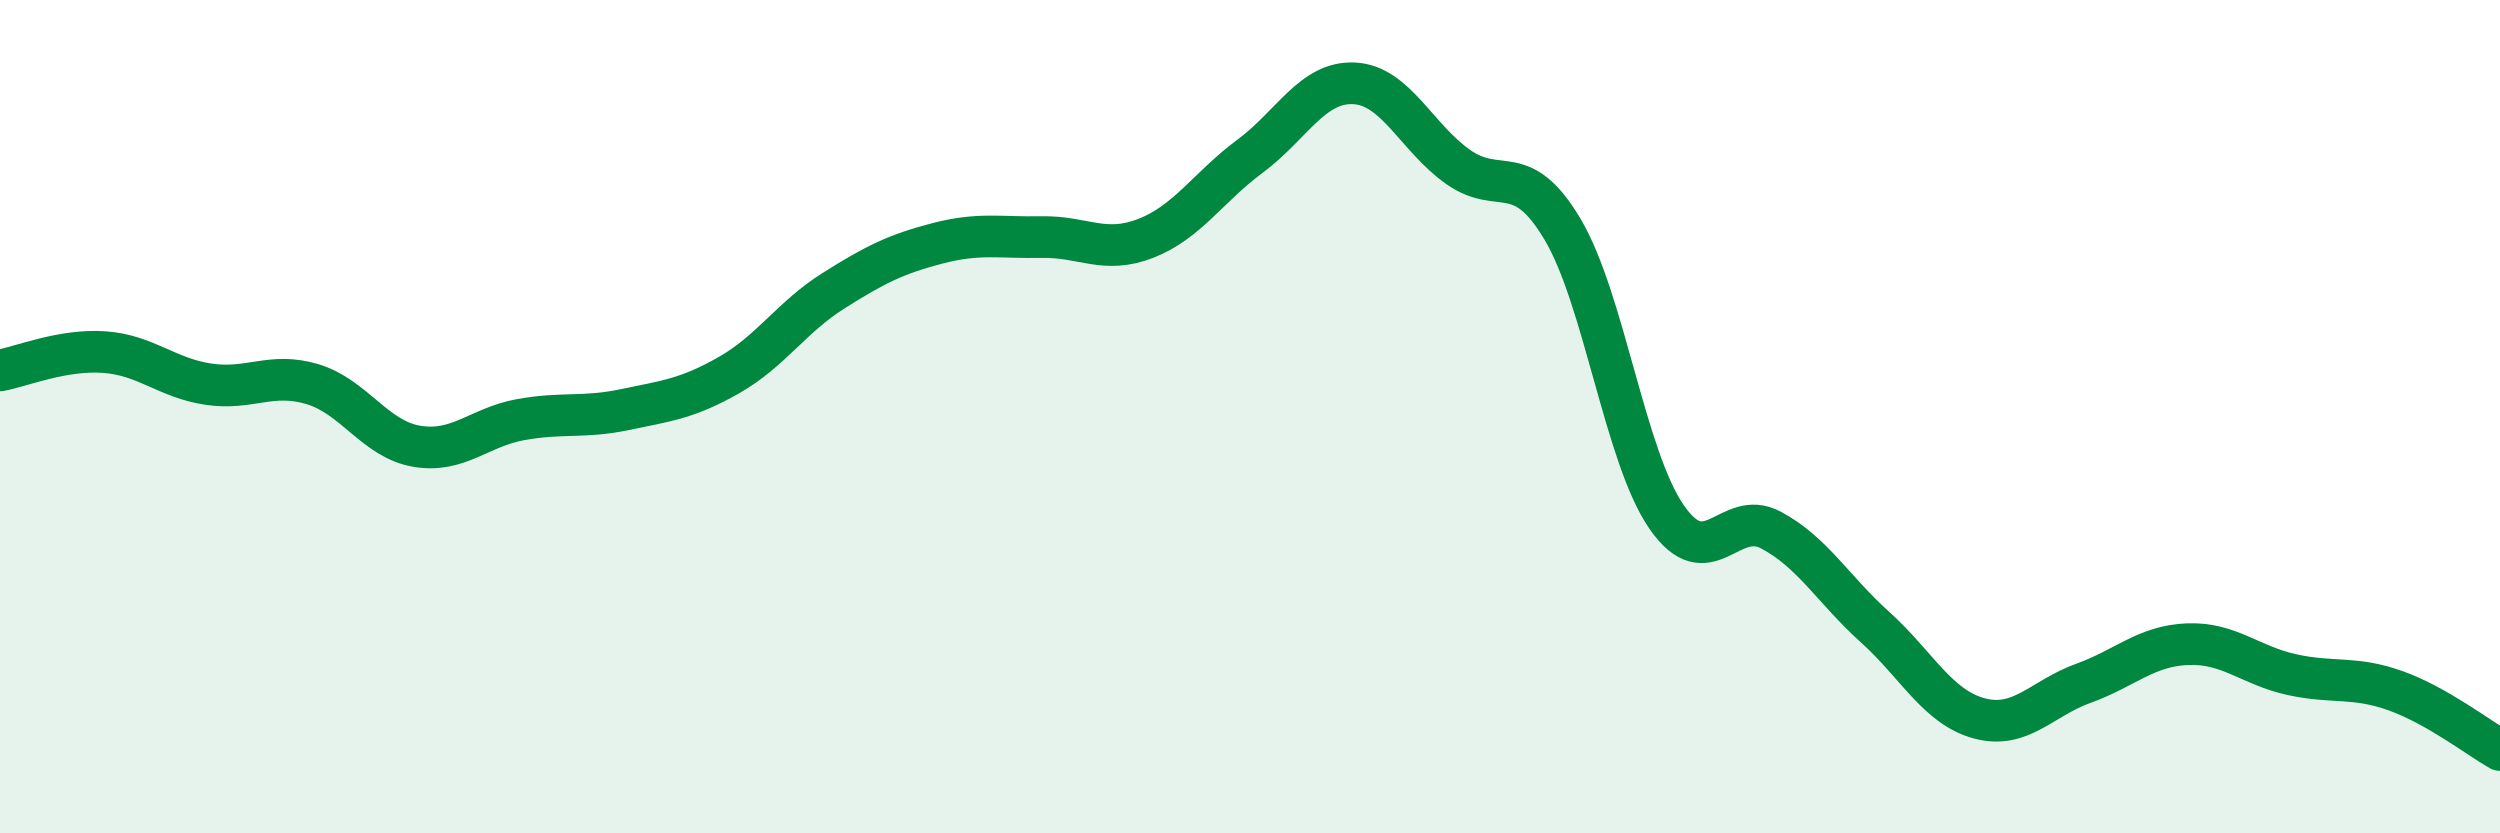 
    <svg width="60" height="20" viewBox="0 0 60 20" xmlns="http://www.w3.org/2000/svg">
      <path
        d="M 0,8.89 C 0.5,8.8 1.5,8.38 2.5,8.45 C 3.5,8.52 4,9.07 5,9.22 C 6,9.37 6.5,8.92 7.5,9.22 C 8.5,9.52 9,10.54 10,10.71 C 11,10.88 11.5,10.25 12.5,10.07 C 13.5,9.89 14,10.04 15,9.83 C 16,9.62 16.5,9.57 17.5,9 C 18.5,8.43 19,7.61 20,6.98 C 21,6.35 21.5,6.1 22.5,5.84 C 23.5,5.58 24,5.71 25,5.69 C 26,5.67 26.5,6.11 27.5,5.72 C 28.5,5.33 29,4.49 30,3.75 C 31,3.01 31.5,1.95 32.5,2 C 33.5,2.05 34,3.31 35,4.01 C 36,4.71 36.5,3.82 37.5,5.5 C 38.5,7.18 39,10.97 40,12.41 C 41,13.85 41.5,12.19 42.5,12.72 C 43.5,13.25 44,14.15 45,15.05 C 46,15.95 46.5,16.97 47.5,17.24 C 48.5,17.51 49,16.76 50,16.4 C 51,16.04 51.5,15.5 52.5,15.46 C 53.5,15.42 54,15.97 55,16.19 C 56,16.41 56.5,16.22 57.5,16.58 C 58.5,16.94 59.5,17.72 60,18L60 20L0 20Z"
        fill="#008740"
        opacity="0.1"
        stroke-linecap="round"
        stroke-linejoin="round"
      />
      <path
        d="M 0,8.89 C 0.5,8.8 1.5,8.38 2.5,8.45 C 3.5,8.52 4,9.07 5,9.22 C 6,9.37 6.5,8.92 7.5,9.22 C 8.5,9.52 9,10.54 10,10.71 C 11,10.88 11.5,10.25 12.5,10.07 C 13.5,9.89 14,10.04 15,9.83 C 16,9.62 16.5,9.57 17.5,9 C 18.5,8.43 19,7.61 20,6.98 C 21,6.35 21.5,6.1 22.5,5.84 C 23.5,5.58 24,5.71 25,5.69 C 26,5.67 26.5,6.11 27.5,5.72 C 28.5,5.33 29,4.49 30,3.75 C 31,3.01 31.5,1.95 32.5,2 C 33.5,2.05 34,3.31 35,4.01 C 36,4.71 36.5,3.82 37.5,5.5 C 38.5,7.18 39,10.97 40,12.41 C 41,13.85 41.5,12.19 42.5,12.72 C 43.5,13.25 44,14.15 45,15.05 C 46,15.95 46.5,16.97 47.5,17.24 C 48.5,17.51 49,16.76 50,16.4 C 51,16.04 51.5,15.5 52.5,15.46 C 53.5,15.42 54,15.97 55,16.19 C 56,16.41 56.5,16.22 57.5,16.58 C 58.5,16.94 59.5,17.72 60,18"
        stroke="#008740"
        stroke-width="1"
        fill="none"
        stroke-linecap="round"
        stroke-linejoin="round"
      />
    </svg>
  